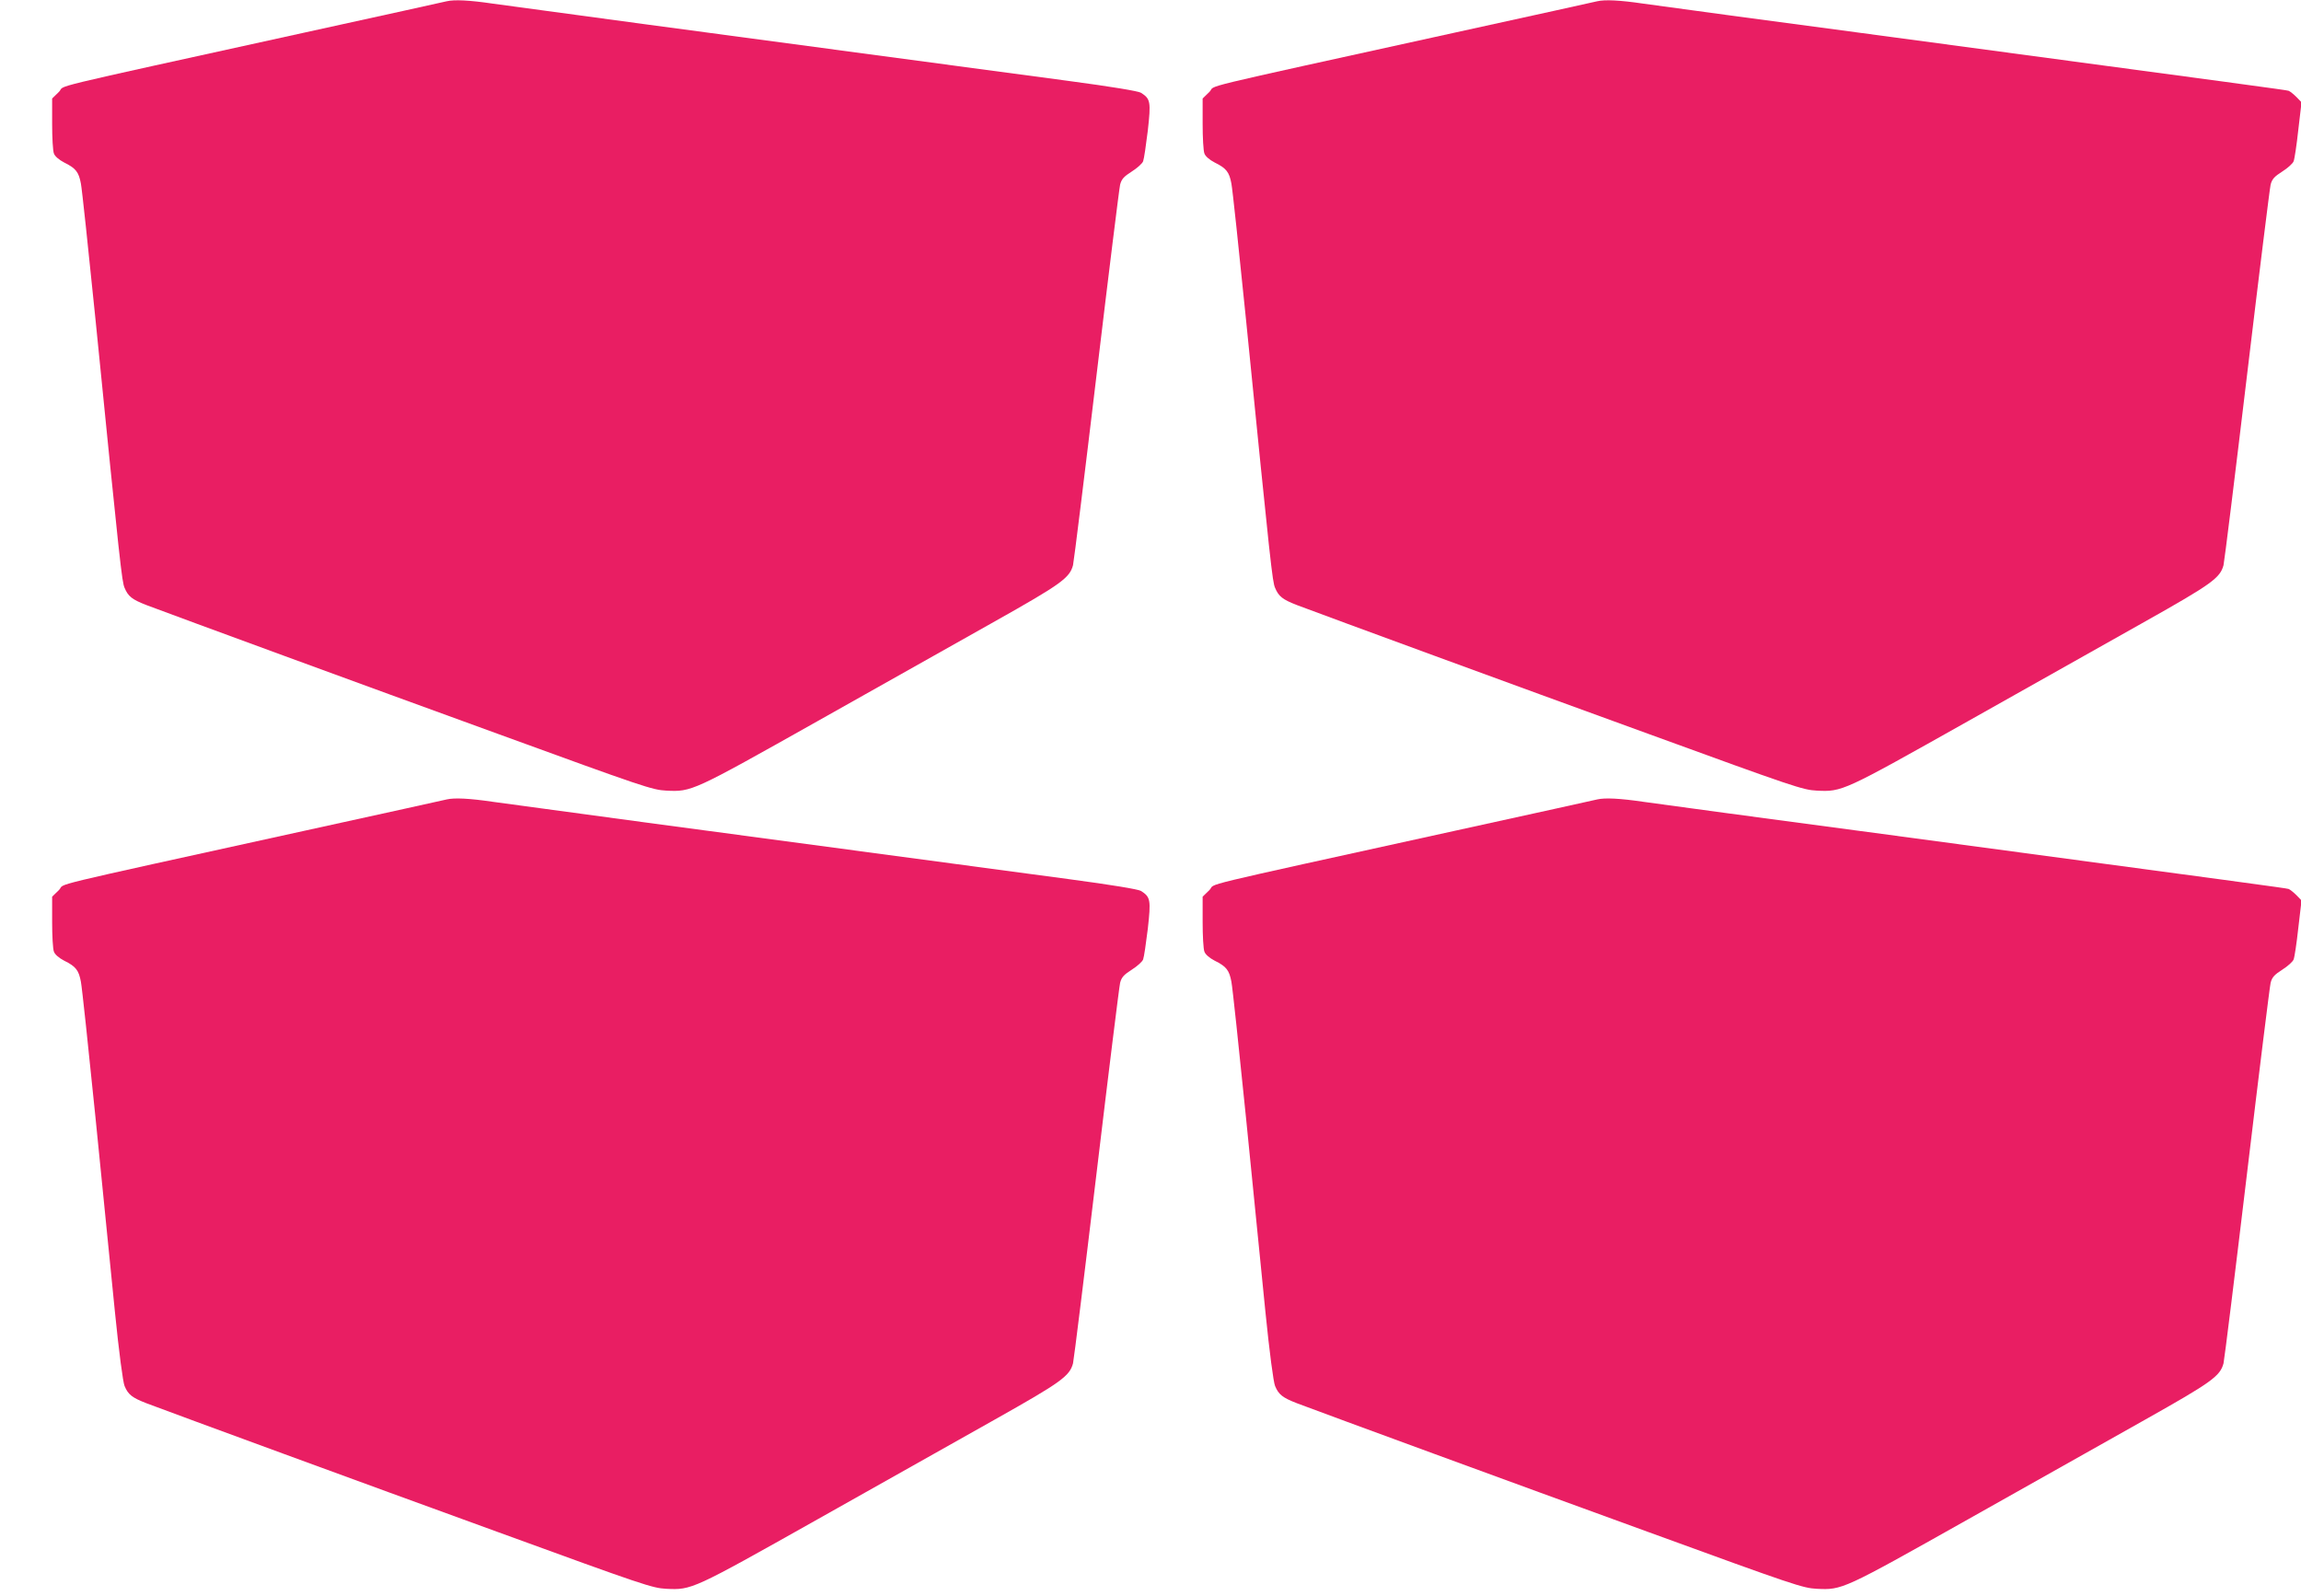 <?xml version="1.0" standalone="no"?>
<!DOCTYPE svg PUBLIC "-//W3C//DTD SVG 20010904//EN"
 "http://www.w3.org/TR/2001/REC-SVG-20010904/DTD/svg10.dtd">
<svg version="1.0" xmlns="http://www.w3.org/2000/svg"
 width="1280pt" height="888pt" viewBox="0 0 1280 888"
 preserveAspectRatio="xMidYMid meet">
<g transform="translate(0,888) scale(0.1,-0.1)"
fill="#e91e63" stroke="none">
<path d="M2485 8873 c-11 -3 -366 -81 -790 -174 -1506 -331 -1325 -288 -1367
-330 l-38 -37 0 -140 c0 -77 4 -152 10 -166 5 -15 28 -35 57 -50 65 -32 81
-53 93 -117 6 -30 42 -369 81 -754 138 -1381 147 -1460 162 -1495 20 -48 42
-65 122 -96 191 -72 1186 -437 1951 -715 817 -298 863 -313 940 -317 142 -7
144 -6 841 386 351 198 796 448 988 556 368 207 415 241 434 312 5 22 64 498
131 1059 67 561 126 1037 131 1058 8 31 21 45 65 73 30 19 59 45 63 57 5 13
16 89 26 170 18 162 15 177 -38 211 -14 9 -164 34 -397 65 -2128 284 -3097
415 -3210 431 -129 19 -212 23 -255 13z"/>
<path d="M8885 8873 c-11 -3 -366 -81 -790 -174 -1506 -331 -1325 -288 -1367
-330 l-38 -37 0 -140 c0 -77 4 -152 10 -166 5 -15 28 -35 57 -50 65 -32 81
-53 93 -117 6 -30 42 -369 81 -754 138 -1381 147 -1460 162 -1495 20 -48 42
-65 122 -96 191 -72 1186 -437 1951 -715 817 -298 863 -313 940 -317 142 -7
144 -6 841 386 351 198 796 448 988 556 368 207 415 241 434 312 5 22 64 498
131 1059 67 561 126 1037 131 1058 8 31 21 45 65 73 30 19 59 45 63 57 5 12
17 91 26 175 l18 153 -28 29 c-16 16 -36 32 -44 35 -17 5 -218 32 -2186 296
-698 93 -1331 178 -1405 189 -129 19 -212 23 -255 13z"/>
<path d="M2485 4433 c-11 -3 -366 -81 -790 -174 -1506 -331 -1325 -288 -1367
-330 l-38 -37 0 -140 c0 -77 4 -152 10 -166 5 -15 28 -35 57 -50 65 -32 81
-53 93 -117 6 -30 42 -369 81 -754 38 -385 87 -871 108 -1080 23 -229 45 -394
54 -415 20 -48 42 -65 122 -96 191 -72 1186 -437 1951 -715 817 -298 863 -313
940 -317 142 -7 144 -6 841 386 351 198 796 448 988 556 368 207 415 241 434
312 5 22 64 498 131 1059 67 561 126 1037 131 1058 8 31 21 45 65 73 30 19 59
45 63 57 5 13 16 89 26 170 18 162 15 177 -38 211 -14 9 -164 34 -397 65
-2128 284 -3097 415 -3210 431 -129 19 -212 23 -255 13z"/>
<path d="M8885 4433 c-11 -3 -366 -81 -790 -174 -1506 -331 -1325 -288 -1367
-330 l-38 -37 0 -140 c0 -77 4 -152 10 -166 5 -15 28 -35 57 -50 65 -32 81
-53 93 -117 6 -30 42 -369 81 -754 38 -385 87 -871 108 -1080 23 -229 45 -394
54 -415 20 -48 42 -65 122 -96 191 -72 1186 -437 1951 -715 817 -298 863 -313
940 -317 142 -7 144 -6 841 386 351 198 796 448 988 556 368 207 415 241 434
312 5 22 64 498 131 1059 67 561 126 1037 131 1058 8 31 21 45 65 73 30 19 59
45 63 57 5 12 17 91 26 175 l18 153 -28 29 c-16 16 -36 32 -44 35 -17 5 -218
32 -2186 296 -698 93 -1331 178 -1405 189 -129 19 -212 23 -255 13z"/>
</g>
</svg>
